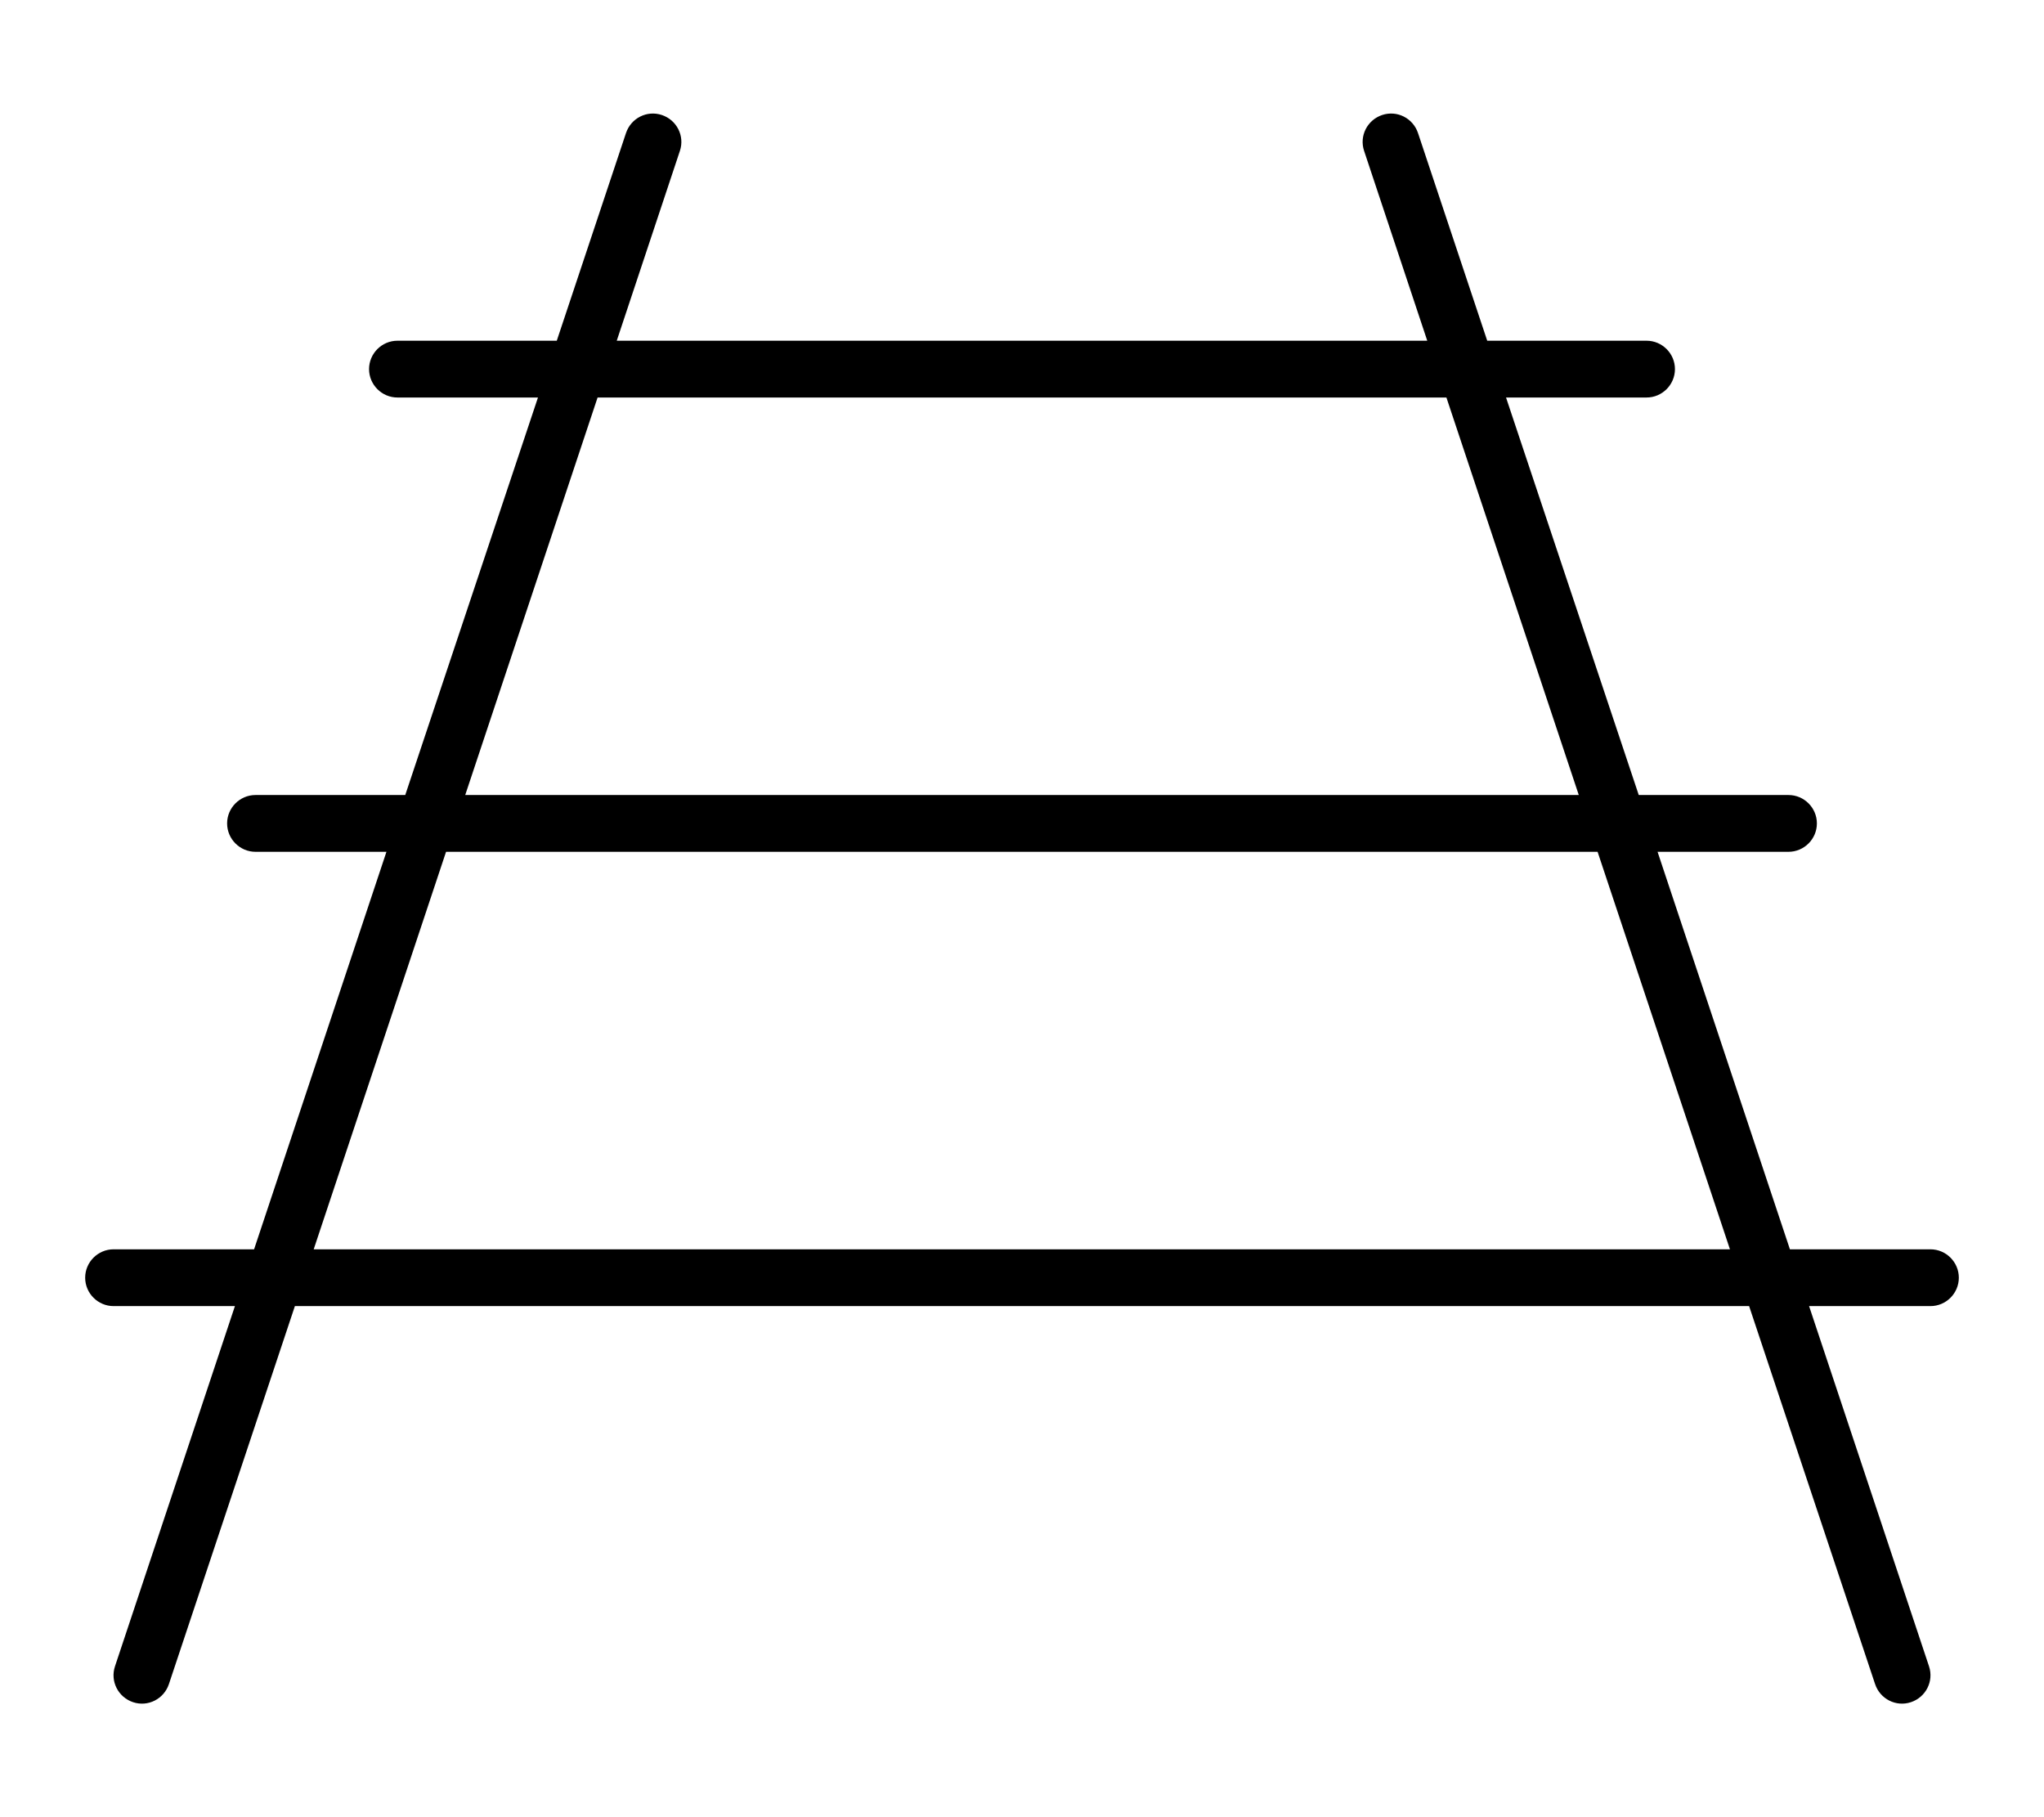<svg xmlns="http://www.w3.org/2000/svg" viewBox="0 0 576 512"><!--! Font Awesome Pro 6.4.2 by @fontawesome - https://fontawesome.com License - https://fontawesome.com/license (Commercial License) Copyright 2023 Fonticons, Inc. --><path d="M191.6 42.5c1.4-4.2-.9-8.7-5.1-10.1s-8.7 .9-10.1 5.1L156.9 96H112c-4.4 0-8 3.6-8 8s3.6 8 8 8h39.6L114.2 224H72c-4.4 0-8 3.6-8 8s3.6 8 8 8h36.9L71.6 352H32c-4.4 0-8 3.6-8 8s3.6 8 8 8H66.2L32.4 469.5c-1.4 4.2 .9 8.7 5.1 10.1s8.7-.9 10.1-5.1L83.1 368H492.9l35.5 106.5c1.4 4.2 5.9 6.5 10.1 5.1s6.5-5.9 5.1-10.1L509.8 368H544c4.4 0 8-3.6 8-8s-3.6-8-8-8H504.4L467.1 240H504c4.4 0 8-3.6 8-8s-3.6-8-8-8H461.8L424.4 112H464c4.4 0 8-3.6 8-8s-3.6-8-8-8H419.1L399.6 37.5c-1.4-4.2-5.9-6.5-10.1-5.1s-6.5 5.9-5.1 10.1L402.2 96H173.8l17.8-53.5zM168.4 112H407.6l37.3 112H131.1l37.3-112zM487.6 352H88.4l37.3-112H450.2l37.3 112z"/></svg>